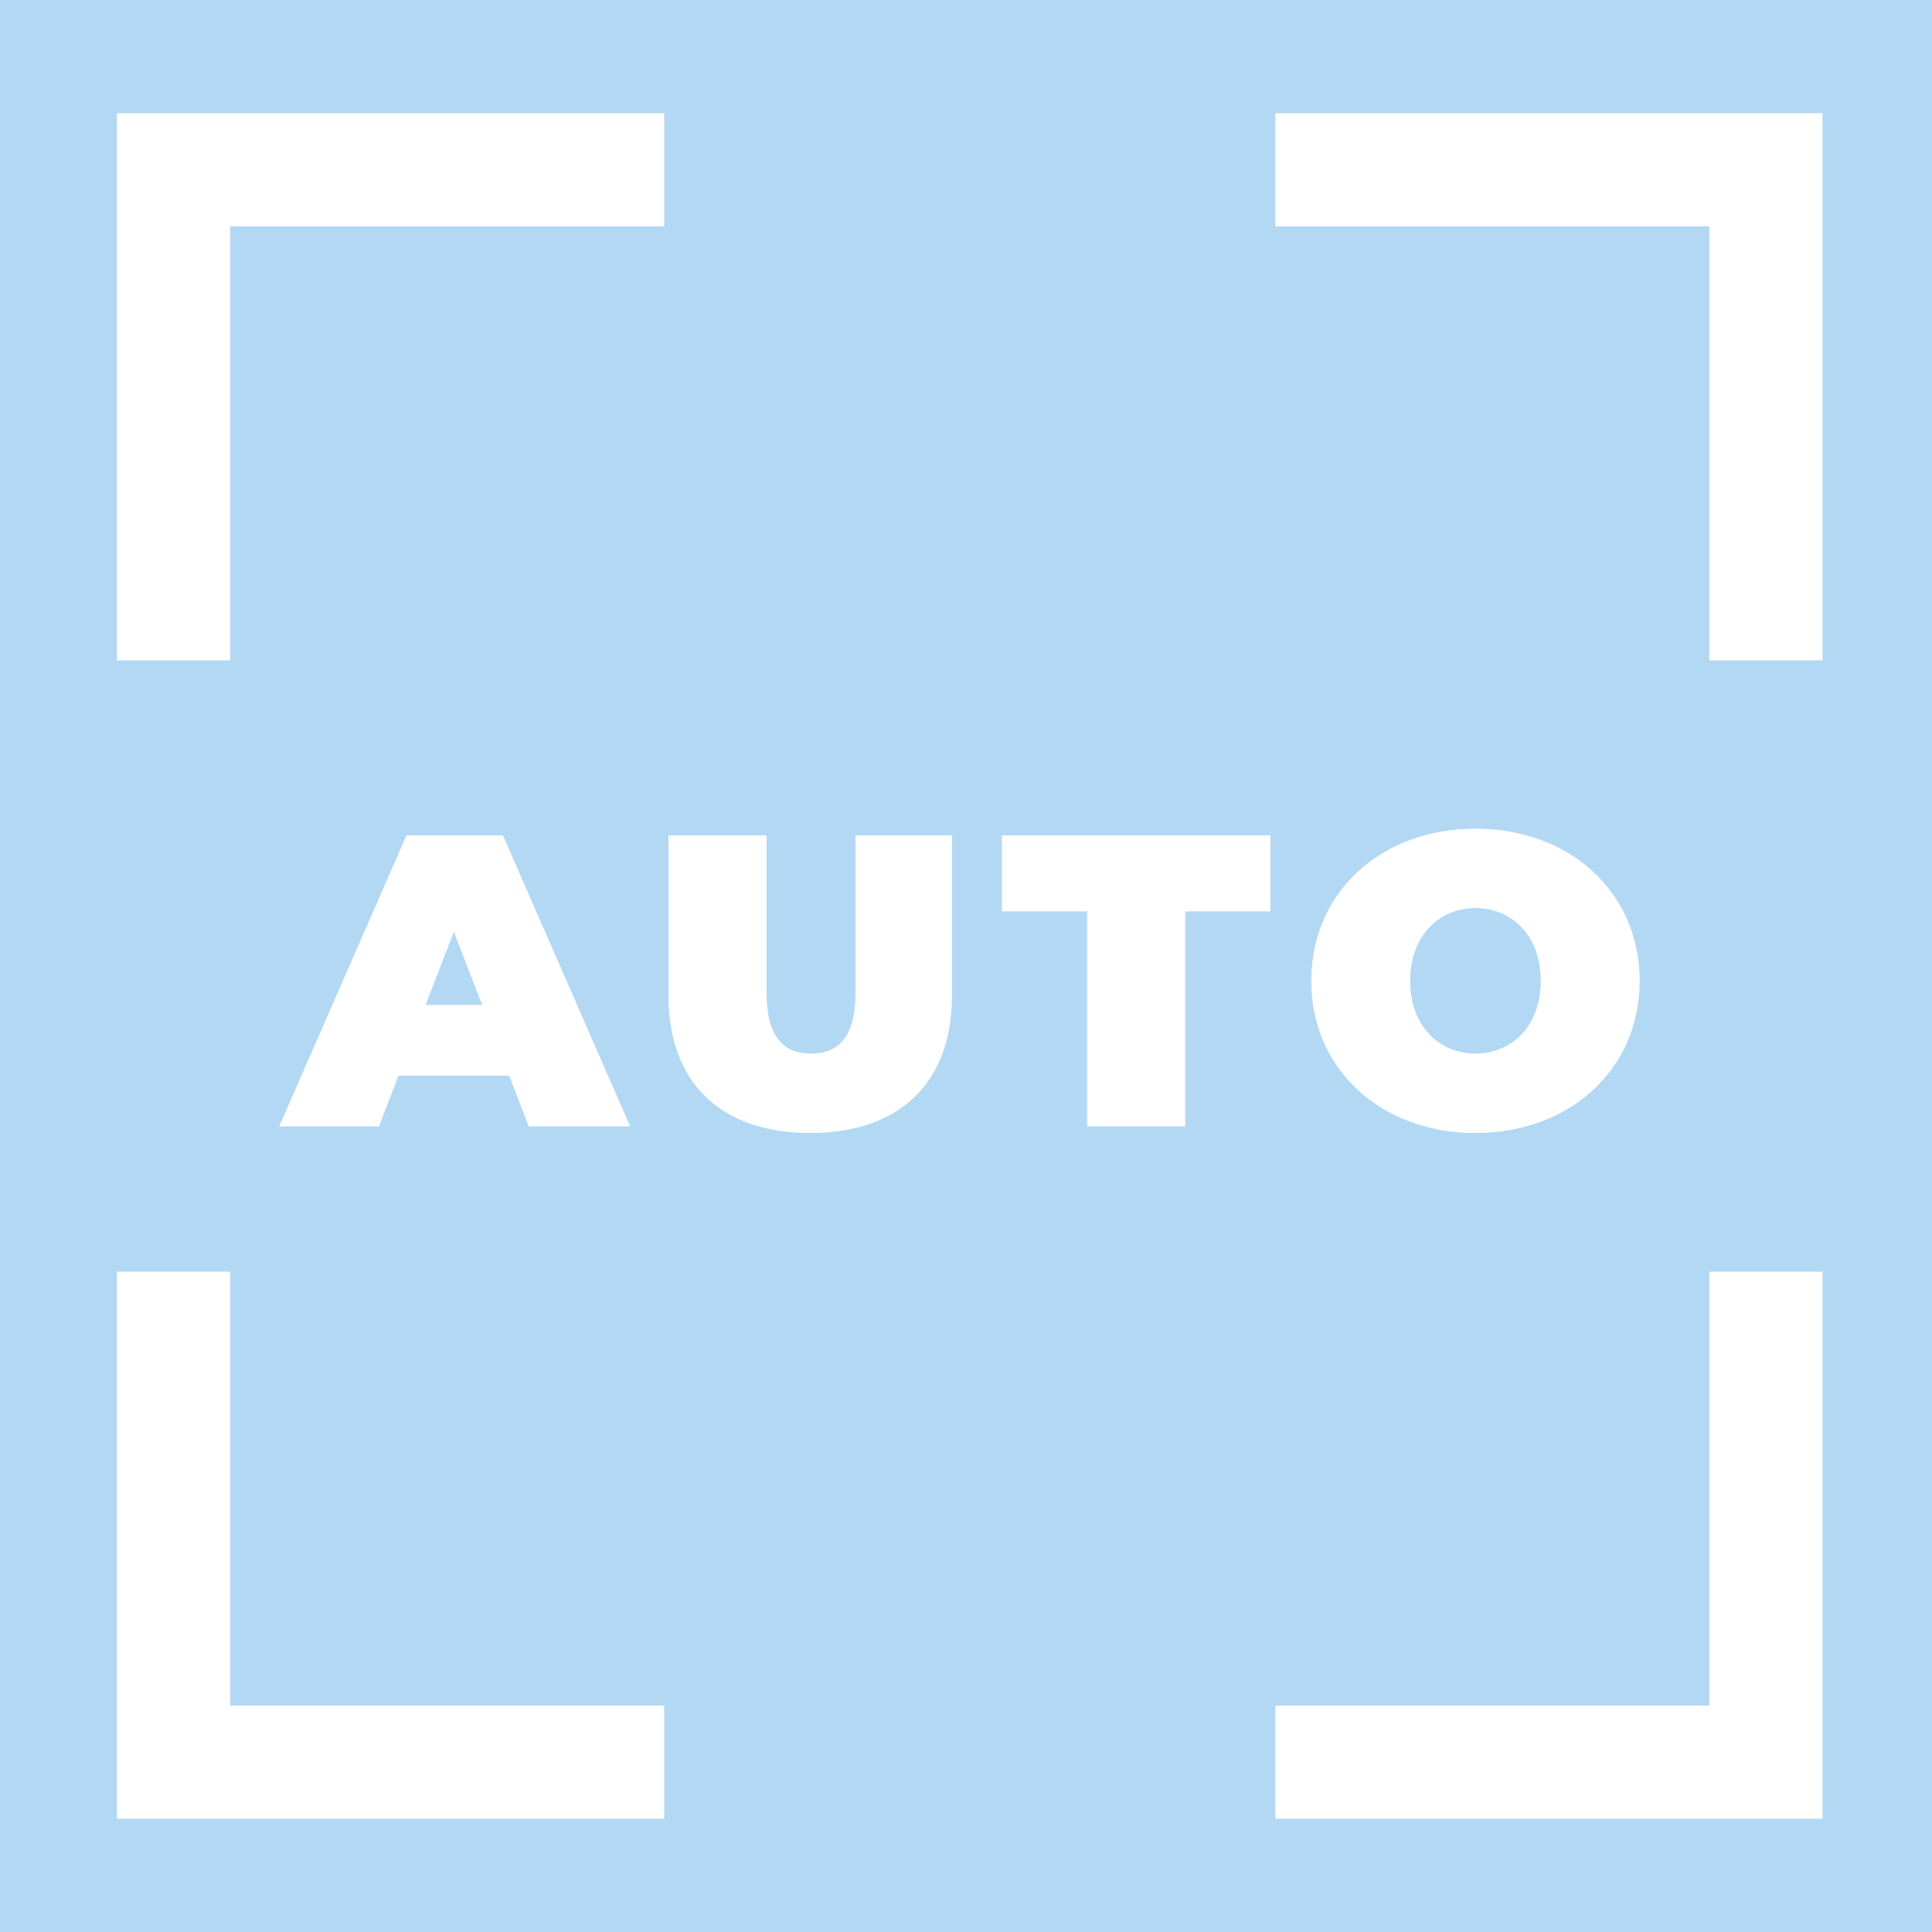 <svg width="72" height="72" viewBox="0 0 72 72" fill="none" xmlns="http://www.w3.org/2000/svg">
<path d="M16.914 34.725L15.86 37.452H17.968L16.914 34.725Z" fill="#B2D8F4"/>
<path d="M0 0V72H72V0H0ZM24.752 67.781H4.36V47.389H8.578V63.562H24.752V67.781ZM10.406 41.976L15.148 31.13H18.743L23.484 41.976H19.703L18.975 40.086H14.853L14.124 41.976H10.406ZM24.752 8.438H8.578V24.611H4.36V4.219H24.752V8.438ZM35.477 37.095C35.477 40.35 33.525 42.224 30.194 42.224C26.863 42.224 24.91 40.35 24.91 37.095V31.13H28.567V36.986C28.567 38.645 29.202 39.264 30.225 39.264C31.247 39.264 31.883 38.645 31.883 36.986V31.13H35.477V37.095H35.477ZM47.346 33.965H44.17V41.976H40.514V33.965H37.338V31.13H47.346V33.965ZM67.921 67.781H47.529V63.562H63.703V47.389H67.921V67.781ZM48.866 36.553C48.866 33.268 51.453 30.882 54.986 30.882C58.519 30.882 61.106 33.268 61.106 36.553C61.106 39.837 58.519 42.224 54.986 42.224C51.453 42.224 48.866 39.838 48.866 36.553ZM67.921 24.611H63.703V8.438H47.529V4.219H67.921V24.611Z" fill="#B2D8F4"/>
<path d="M57.419 36.553C57.419 34.864 56.334 33.841 54.986 33.841C53.639 33.841 52.553 34.864 52.553 36.553C52.553 38.242 53.639 39.264 54.986 39.264C56.334 39.264 57.419 38.242 57.419 36.553Z" fill="#B2D8F4"/>
</svg>
